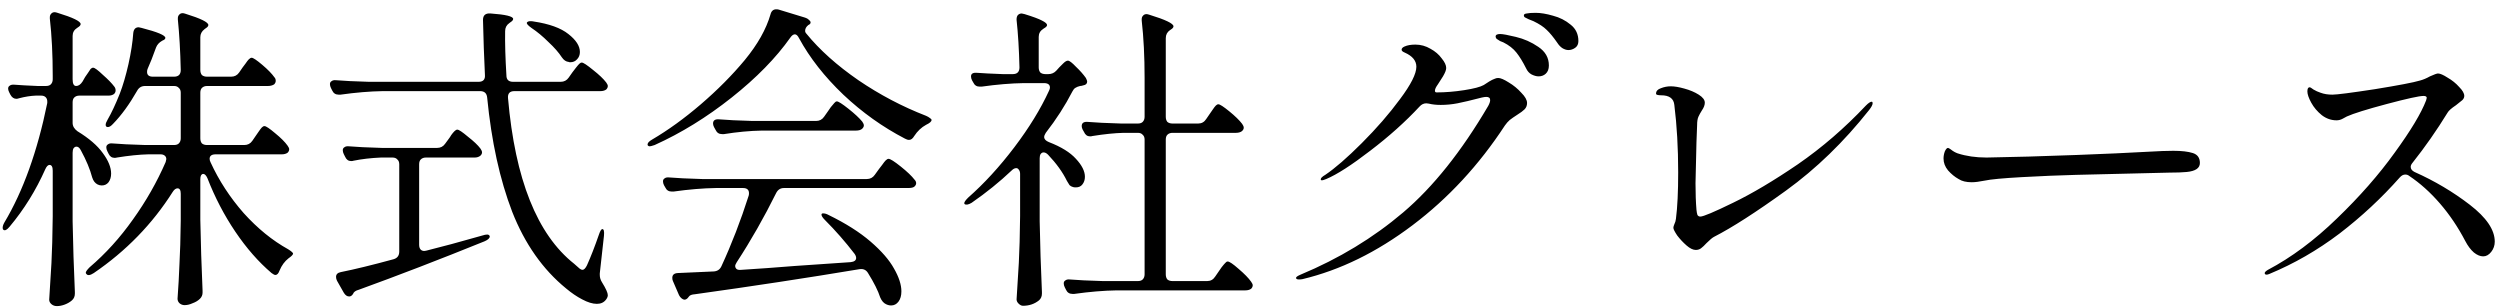 <?xml version="1.0" encoding="UTF-8"?>
<svg xmlns="http://www.w3.org/2000/svg" width="187" height="23" viewBox="0 0 187 23" fill="none">
  <path d="M5.696 6.432C5.872 6.432 6.032 6.32 6.176 6.096L6.368 5.76C6.432 5.68 6.504 5.576 6.584 5.448C6.664 5.32 6.728 5.224 6.776 5.16C6.84 5.096 6.904 5.064 6.968 5.064C7.08 5.064 7.32 5.24 7.688 5.592C8.072 5.928 8.36 6.224 8.552 6.48C8.616 6.56 8.648 6.656 8.648 6.768C8.648 6.864 8.608 6.952 8.528 7.032C8.416 7.112 8.28 7.152 8.12 7.152H5.936C5.776 7.152 5.648 7.2 5.552 7.296C5.472 7.376 5.432 7.496 5.432 7.656V9.192C5.432 9.432 5.552 9.64 5.792 9.816C6.656 10.344 7.288 10.888 7.688 11.448C8.104 12.008 8.312 12.52 8.312 12.984C8.312 13.24 8.248 13.456 8.12 13.632C7.992 13.792 7.824 13.872 7.616 13.872C7.504 13.872 7.4 13.848 7.304 13.8C7.112 13.704 6.976 13.528 6.896 13.272C6.736 12.664 6.456 11.992 6.056 11.256C5.96 11.064 5.848 10.968 5.72 10.968C5.64 10.968 5.568 11.008 5.504 11.088C5.456 11.168 5.432 11.28 5.432 11.424V16.56C5.464 18.304 5.52 20.064 5.6 21.84V21.96C5.6 22.168 5.528 22.336 5.384 22.464C5.24 22.592 5.064 22.696 4.856 22.776C4.648 22.856 4.448 22.896 4.256 22.896C4.096 22.896 3.96 22.848 3.848 22.752C3.736 22.656 3.68 22.544 3.68 22.416C3.744 21.472 3.8 20.56 3.848 19.68C3.896 18.784 3.928 17.616 3.944 16.176V12.768C3.944 12.48 3.864 12.336 3.704 12.336C3.592 12.336 3.488 12.44 3.392 12.648C2.688 14.232 1.8 15.664 0.728 16.944C0.52 17.2 0.36 17.28 0.248 17.184C0.216 17.152 0.2 17.104 0.2 17.04C0.2 16.928 0.24 16.8 0.32 16.656C1.728 14.304 2.8 11.32 3.536 7.704V7.584C3.536 7.456 3.496 7.352 3.416 7.272C3.336 7.192 3.224 7.152 3.08 7.152H2.672C2.288 7.168 1.88 7.232 1.448 7.344C1.352 7.376 1.28 7.392 1.232 7.392C1.04 7.392 0.888 7.288 0.776 7.08L0.68 6.888C0.632 6.792 0.608 6.704 0.608 6.624C0.608 6.528 0.648 6.456 0.728 6.408C0.808 6.344 0.928 6.32 1.088 6.336C1.472 6.368 2.048 6.4 2.816 6.432H3.44C3.6 6.432 3.72 6.392 3.8 6.312C3.896 6.216 3.944 6.088 3.944 5.928V5.688C3.944 4.088 3.872 2.656 3.728 1.392V1.296C3.728 1.184 3.76 1.096 3.824 1.032C3.888 0.952 3.976 0.912 4.088 0.912C4.136 0.912 4.208 0.928 4.304 0.96C5.456 1.312 6.032 1.592 6.032 1.8C6.032 1.88 5.968 1.96 5.84 2.04L5.768 2.088C5.544 2.232 5.432 2.432 5.432 2.688V5.928C5.432 6.264 5.52 6.432 5.696 6.432ZM18.272 10.848C18.528 10.848 18.728 10.744 18.872 10.536L19.136 10.152C19.2 10.072 19.272 9.968 19.352 9.84C19.448 9.696 19.528 9.592 19.592 9.528C19.656 9.464 19.72 9.432 19.784 9.432C19.896 9.432 20.16 9.608 20.576 9.96C21.008 10.312 21.32 10.624 21.512 10.896C21.592 11.008 21.632 11.096 21.632 11.16C21.632 11.256 21.592 11.344 21.512 11.424C21.4 11.504 21.256 11.544 21.08 11.544H16.136C15.832 11.544 15.68 11.656 15.68 11.88C15.68 11.96 15.704 12.048 15.752 12.144C16.376 13.504 17.2 14.768 18.224 15.936C19.264 17.088 20.376 17.992 21.56 18.648C21.816 18.808 21.936 18.92 21.92 18.984C21.904 19.064 21.792 19.176 21.584 19.32C21.296 19.544 21.072 19.848 20.912 20.232C20.832 20.456 20.728 20.568 20.6 20.568C20.536 20.568 20.44 20.52 20.312 20.424C19.336 19.592 18.432 18.56 17.6 17.328C16.768 16.096 16.072 14.76 15.512 13.32C15.416 13.112 15.312 13.008 15.2 13.008C15.136 13.008 15.08 13.048 15.032 13.128C15 13.192 14.984 13.288 14.984 13.416V16.44C15.016 18.168 15.072 19.936 15.152 21.744V21.888C15.152 22.064 15.088 22.216 14.96 22.344C14.816 22.488 14.632 22.6 14.408 22.68C14.2 22.776 14 22.824 13.808 22.824C13.664 22.824 13.536 22.776 13.424 22.68C13.328 22.584 13.28 22.472 13.28 22.344C13.344 21.464 13.392 20.6 13.424 19.752C13.472 18.904 13.504 17.824 13.52 16.512V14.496C13.52 14.224 13.44 14.088 13.28 14.088C13.152 14.088 13.032 14.176 12.92 14.352C11.4 16.752 9.432 18.776 7.016 20.424C6.744 20.6 6.56 20.624 6.464 20.496C6.432 20.464 6.416 20.432 6.416 20.4C6.416 20.32 6.512 20.184 6.704 19.992C7.904 18.968 8.984 17.776 9.944 16.416C10.92 15.056 11.736 13.624 12.392 12.12L12.44 11.904C12.44 11.792 12.4 11.704 12.32 11.64C12.24 11.576 12.136 11.544 12.008 11.544H11.096C10.424 11.56 9.64 11.64 8.744 11.784C8.696 11.8 8.64 11.808 8.576 11.808C8.368 11.808 8.216 11.704 8.12 11.496L8.024 11.304C7.976 11.208 7.952 11.112 7.952 11.016C7.952 10.92 7.992 10.848 8.072 10.8C8.152 10.736 8.264 10.712 8.408 10.728C8.952 10.776 9.776 10.816 10.88 10.848H13.016C13.176 10.848 13.296 10.808 13.376 10.728C13.472 10.632 13.52 10.504 13.52 10.344V6.936C13.52 6.776 13.472 6.656 13.376 6.576C13.296 6.48 13.176 6.432 13.016 6.432H10.856C10.584 6.432 10.384 6.552 10.256 6.792C9.68 7.8 9.08 8.624 8.456 9.264C8.312 9.424 8.184 9.504 8.072 9.504C7.96 9.504 7.904 9.448 7.904 9.336C7.904 9.24 7.952 9.112 8.048 8.952C8.336 8.456 8.64 7.808 8.96 7.008C9.2 6.384 9.416 5.648 9.608 4.8C9.8 3.936 9.92 3.16 9.968 2.472C10 2.184 10.136 2.04 10.376 2.04L10.592 2.088C11.776 2.392 12.368 2.64 12.368 2.832C12.368 2.912 12.304 2.976 12.176 3.024L12.128 3.048C11.904 3.176 11.752 3.344 11.672 3.552C11.432 4.224 11.224 4.752 11.048 5.136C11.016 5.2 11 5.28 11 5.376C11 5.616 11.144 5.736 11.432 5.736H13.016C13.352 5.736 13.52 5.568 13.52 5.232C13.488 3.824 13.416 2.568 13.304 1.464V1.368C13.304 1.256 13.336 1.168 13.4 1.104C13.464 1.024 13.552 0.984 13.664 0.984C13.712 0.984 13.784 1 13.88 1.032C15.016 1.384 15.584 1.664 15.584 1.872C15.584 1.952 15.52 2.032 15.392 2.112L15.296 2.184C15.088 2.344 14.984 2.544 14.984 2.784V5.232C14.984 5.392 15.024 5.52 15.104 5.616C15.2 5.696 15.328 5.736 15.488 5.736H17.288C17.544 5.736 17.744 5.632 17.888 5.424L18.152 5.04C18.2 4.976 18.272 4.88 18.368 4.752C18.464 4.608 18.544 4.504 18.608 4.44C18.688 4.36 18.76 4.32 18.824 4.32C18.936 4.32 19.2 4.496 19.616 4.848C20.032 5.2 20.336 5.512 20.528 5.784C20.592 5.848 20.624 5.936 20.624 6.048C20.624 6.144 20.584 6.232 20.504 6.312C20.376 6.392 20.224 6.432 20.048 6.432H15.488C15.328 6.432 15.2 6.48 15.104 6.576C15.024 6.656 14.984 6.776 14.984 6.936V10.344C14.984 10.504 15.024 10.632 15.104 10.728C15.2 10.808 15.328 10.848 15.488 10.848H18.272ZM41.936 6.12C42.192 6.12 42.392 6.016 42.536 5.808L42.824 5.4C42.888 5.32 42.968 5.216 43.064 5.088C43.176 4.944 43.264 4.84 43.328 4.776C43.392 4.712 43.456 4.68 43.52 4.68C43.632 4.68 43.912 4.864 44.36 5.232C44.808 5.584 45.136 5.896 45.344 6.168C45.424 6.28 45.464 6.368 45.464 6.432C45.464 6.528 45.424 6.616 45.344 6.696C45.232 6.776 45.088 6.816 44.912 6.816H38.48C38.128 6.816 37.968 6.992 38 7.344C38.528 13.408 40.176 17.536 42.944 19.728L43.352 20.088C43.432 20.152 43.504 20.184 43.568 20.184C43.68 20.184 43.792 20.072 43.904 19.848C44.192 19.208 44.488 18.448 44.792 17.568C44.888 17.28 44.976 17.136 45.056 17.136C45.168 17.136 45.208 17.304 45.176 17.64L44.864 20.448V20.568C44.864 20.76 44.92 20.944 45.032 21.12C45.32 21.584 45.464 21.904 45.464 22.08C45.464 22.176 45.424 22.28 45.344 22.392C45.184 22.616 44.952 22.728 44.648 22.728C44.328 22.728 43.96 22.616 43.544 22.392C43.144 22.184 42.744 21.912 42.344 21.576C40.6 20.152 39.256 18.24 38.312 15.84C37.384 13.424 36.76 10.576 36.44 7.296C36.408 6.976 36.232 6.816 35.912 6.816H28.64C27.664 6.832 26.608 6.92 25.472 7.08H25.328C25.104 7.08 24.944 6.976 24.848 6.768L24.752 6.576C24.704 6.48 24.68 6.384 24.68 6.288C24.68 6.192 24.72 6.12 24.8 6.072C24.88 6.008 24.992 5.984 25.136 6C25.68 6.048 26.504 6.088 27.608 6.12H35.792C36.144 6.12 36.304 5.944 36.272 5.592C36.208 4.28 36.16 2.912 36.128 1.488C36.128 1.136 36.32 0.976 36.704 1.008C37.824 1.088 38.384 1.224 38.384 1.416C38.384 1.496 38.32 1.576 38.192 1.656L38.096 1.728C37.888 1.872 37.784 2.072 37.784 2.328C37.768 3.24 37.8 4.344 37.88 5.64C37.88 5.96 38.048 6.12 38.384 6.12H41.936ZM39.752 2.088C39.48 1.896 39.368 1.76 39.416 1.68C39.464 1.616 39.552 1.584 39.68 1.584C39.776 1.584 39.856 1.592 39.92 1.608C41.088 1.784 41.952 2.096 42.512 2.544C43.088 2.992 43.376 3.44 43.376 3.888C43.376 4.112 43.304 4.296 43.16 4.44C43.032 4.584 42.864 4.656 42.656 4.656C42.592 4.656 42.552 4.648 42.536 4.632C42.344 4.616 42.176 4.504 42.032 4.296C41.792 3.928 41.456 3.544 41.024 3.144C40.608 2.728 40.184 2.376 39.752 2.088ZM32.696 11.064C32.952 11.064 33.152 10.96 33.296 10.752L33.56 10.392C33.624 10.312 33.688 10.216 33.752 10.104C33.832 9.992 33.912 9.896 33.992 9.816C34.072 9.736 34.144 9.696 34.208 9.696C34.32 9.696 34.584 9.872 35 10.224C35.432 10.56 35.744 10.856 35.936 11.112C36.016 11.224 36.056 11.32 36.056 11.4C36.056 11.496 36.008 11.584 35.912 11.664C35.8 11.744 35.664 11.784 35.504 11.784H31.856C31.696 11.784 31.568 11.832 31.472 11.928C31.392 12.008 31.352 12.128 31.352 12.288V18.312C31.352 18.488 31.4 18.616 31.496 18.696C31.592 18.776 31.728 18.792 31.904 18.744C33.008 18.472 34.4 18.096 36.08 17.616C36.224 17.568 36.344 17.544 36.44 17.544C36.536 17.544 36.6 17.584 36.632 17.664V17.688C36.632 17.816 36.504 17.936 36.248 18.048C32.888 19.408 29.752 20.616 26.84 21.672C26.6 21.736 26.456 21.84 26.408 21.984C26.328 22.112 26.232 22.176 26.12 22.176C25.96 22.176 25.824 22.08 25.712 21.888L25.208 21C25.16 20.904 25.136 20.808 25.136 20.712C25.136 20.52 25.256 20.4 25.496 20.352C26.536 20.144 27.848 19.824 29.432 19.392C29.72 19.312 29.864 19.12 29.864 18.816V12.288C29.864 12.128 29.816 12.008 29.72 11.928C29.64 11.832 29.52 11.784 29.36 11.784H28.496C27.744 11.816 27.056 11.896 26.432 12.024C26.4 12.04 26.344 12.048 26.264 12.048C26.056 12.048 25.904 11.936 25.808 11.712L25.712 11.52C25.664 11.424 25.64 11.328 25.64 11.232C25.64 11.136 25.68 11.064 25.76 11.016C25.84 10.952 25.952 10.928 26.096 10.944C26.64 10.992 27.464 11.032 28.568 11.064H32.696ZM59.768 2.856C59.672 2.664 59.568 2.568 59.456 2.568C59.344 2.568 59.232 2.648 59.12 2.808C58.048 4.328 56.584 5.824 54.728 7.296C52.872 8.768 50.952 9.952 48.968 10.848C48.776 10.912 48.656 10.944 48.608 10.944C48.528 10.944 48.472 10.912 48.44 10.848V10.8C48.44 10.688 48.552 10.568 48.776 10.44C49.976 9.736 51.192 8.856 52.424 7.8C53.672 6.728 54.768 5.624 55.712 4.488C56.672 3.32 57.312 2.184 57.632 1.08C57.696 0.824 57.84 0.696 58.064 0.696C58.144 0.696 58.208 0.704 58.256 0.72L60.224 1.32C60.336 1.352 60.432 1.408 60.512 1.488C60.592 1.552 60.632 1.616 60.632 1.68C60.632 1.76 60.576 1.824 60.464 1.872C60.304 2 60.224 2.144 60.224 2.304C60.224 2.384 60.256 2.456 60.32 2.52C61.312 3.736 62.608 4.896 64.208 6C65.808 7.088 67.496 7.976 69.272 8.664C69.384 8.712 69.48 8.768 69.56 8.832C69.64 8.88 69.68 8.928 69.68 8.976C69.68 9.088 69.544 9.208 69.272 9.336C68.92 9.528 68.624 9.808 68.384 10.176C68.272 10.368 68.144 10.464 68 10.464C67.904 10.464 67.8 10.432 67.688 10.368C66.024 9.504 64.488 8.408 63.08 7.08C61.672 5.736 60.568 4.328 59.768 2.856ZM56.984 9.768C56.088 9.784 55.144 9.872 54.152 10.032H54.008C53.784 10.032 53.624 9.928 53.528 9.72L53.408 9.504C53.36 9.408 53.336 9.32 53.336 9.24C53.336 9 53.496 8.896 53.816 8.928C54.36 8.976 55.184 9.016 56.288 9.048H61.04C61.296 9.048 61.496 8.944 61.64 8.736L61.928 8.328C61.976 8.248 62.048 8.144 62.144 8.016C62.256 7.872 62.344 7.768 62.408 7.704C62.472 7.624 62.536 7.584 62.6 7.584C62.712 7.584 63 7.768 63.464 8.136C63.928 8.504 64.272 8.824 64.496 9.096C64.576 9.208 64.616 9.304 64.616 9.384C64.616 9.464 64.576 9.544 64.496 9.624C64.4 9.72 64.24 9.768 64.016 9.768H56.984ZM55.112 19.608C55.032 19.736 54.992 19.832 54.992 19.896C54.992 19.992 55.032 20.072 55.112 20.136C55.192 20.184 55.304 20.2 55.448 20.184C56.728 20.104 58.056 20.008 59.432 19.896L63.632 19.608C63.904 19.576 64.04 19.472 64.04 19.296C64.04 19.2 64 19.096 63.92 18.984C63.232 18.088 62.496 17.248 61.712 16.464C61.536 16.288 61.448 16.152 61.448 16.056C61.448 15.992 61.488 15.96 61.568 15.96C61.696 15.96 61.832 16 61.976 16.08C63.256 16.704 64.304 17.368 65.12 18.072C65.936 18.776 66.52 19.448 66.872 20.088C67.24 20.728 67.424 21.296 67.424 21.792C67.424 22.112 67.352 22.368 67.208 22.56C67.064 22.752 66.88 22.848 66.656 22.848C66.528 22.848 66.4 22.816 66.272 22.752C66.096 22.672 65.952 22.504 65.84 22.248C65.68 21.752 65.376 21.144 64.928 20.424C64.784 20.184 64.568 20.088 64.28 20.136C60.344 20.792 56.248 21.416 51.992 22.008C51.752 22.024 51.6 22.08 51.536 22.176L51.44 22.296C51.36 22.376 51.28 22.416 51.2 22.416C51.136 22.416 51.064 22.384 50.984 22.32C50.904 22.256 50.84 22.176 50.792 22.08L50.336 21.024C50.304 20.96 50.288 20.88 50.288 20.784C50.288 20.56 50.424 20.44 50.696 20.424L53.384 20.304C53.656 20.288 53.848 20.16 53.96 19.92C54.728 18.256 55.408 16.496 56 14.64C56.016 14.592 56.024 14.528 56.024 14.448C56.024 14.192 55.872 14.064 55.568 14.064H53.552C52.576 14.08 51.52 14.168 50.384 14.328H50.24C50.016 14.328 49.856 14.224 49.76 14.016L49.664 13.848C49.616 13.752 49.592 13.656 49.592 13.56C49.592 13.464 49.632 13.392 49.712 13.344C49.792 13.28 49.904 13.256 50.048 13.272C50.592 13.32 51.416 13.36 52.52 13.392H64.832C65.088 13.392 65.288 13.288 65.432 13.08L65.744 12.648C65.792 12.584 65.872 12.48 65.984 12.336C66.096 12.176 66.184 12.064 66.248 12C66.328 11.92 66.4 11.88 66.464 11.88C66.592 11.88 66.896 12.072 67.376 12.456C67.856 12.84 68.2 13.168 68.408 13.44C68.488 13.52 68.528 13.608 68.528 13.704C68.528 13.8 68.48 13.888 68.384 13.968C68.304 14.032 68.152 14.064 67.928 14.064H58.64C58.384 14.064 58.192 14.184 58.064 14.424C57.152 16.264 56.168 17.992 55.112 19.608ZM76.304 13.008C76.304 12.88 76.272 12.776 76.208 12.696C76.16 12.616 76.096 12.576 76.016 12.576C75.904 12.576 75.792 12.632 75.68 12.744C74.768 13.608 73.768 14.416 72.68 15.168C72.44 15.312 72.264 15.344 72.152 15.264C72.136 15.248 72.128 15.224 72.128 15.192C72.128 15.112 72.224 14.976 72.416 14.784C73.616 13.728 74.768 12.472 75.872 11.016C76.976 9.56 77.84 8.152 78.464 6.792C78.512 6.696 78.536 6.616 78.536 6.552C78.536 6.328 78.384 6.216 78.08 6.216H76.592C75.616 6.232 74.56 6.32 73.424 6.48H73.28C73.056 6.48 72.896 6.376 72.8 6.168L72.704 6C72.656 5.904 72.632 5.808 72.632 5.712C72.632 5.504 72.792 5.416 73.112 5.448C73.512 5.48 74.144 5.512 75.008 5.544H75.752C76.088 5.544 76.256 5.376 76.256 5.04C76.224 3.696 76.152 2.512 76.04 1.488V1.44C76.04 1.312 76.072 1.208 76.136 1.128C76.216 1.048 76.312 1.008 76.424 1.008L76.64 1.056C77.264 1.248 77.696 1.408 77.936 1.536C78.192 1.664 78.32 1.776 78.32 1.872C78.32 1.952 78.248 2.032 78.104 2.112L78.032 2.16C77.808 2.304 77.696 2.504 77.696 2.76V5.04C77.696 5.2 77.736 5.328 77.816 5.424C77.912 5.504 78.04 5.544 78.2 5.544H78.416C78.656 5.544 78.856 5.456 79.016 5.28L79.232 5.04C79.296 4.976 79.392 4.88 79.52 4.752C79.664 4.608 79.784 4.536 79.88 4.536C79.992 4.536 80.192 4.688 80.48 4.992C80.784 5.28 81.032 5.56 81.224 5.832C81.288 5.96 81.32 6.048 81.32 6.096C81.32 6.256 81.224 6.352 81.032 6.384C80.936 6.416 80.856 6.432 80.792 6.432C80.648 6.464 80.528 6.512 80.432 6.576C80.352 6.624 80.28 6.712 80.216 6.84C79.672 7.896 79.008 8.928 78.224 9.936C78.144 10.064 78.104 10.168 78.104 10.248C78.104 10.408 78.224 10.536 78.464 10.632C79.376 10.984 80.048 11.4 80.48 11.88C80.928 12.36 81.152 12.808 81.152 13.224C81.152 13.448 81.088 13.64 80.96 13.8C80.848 13.944 80.688 14.016 80.48 14.016C80.384 14.016 80.312 14.008 80.264 13.992C80.152 13.96 80.064 13.912 80 13.848C79.952 13.768 79.888 13.664 79.808 13.536C79.488 12.88 79.016 12.224 78.392 11.568C78.28 11.456 78.168 11.4 78.056 11.4C77.976 11.4 77.904 11.44 77.84 11.52C77.792 11.6 77.768 11.704 77.768 11.832V16.56C77.8 18.304 77.856 20.064 77.936 21.84V21.96C77.936 22.168 77.864 22.336 77.72 22.464C77.384 22.736 76.984 22.872 76.52 22.872C76.408 22.872 76.296 22.816 76.184 22.704C76.088 22.608 76.04 22.504 76.04 22.392C76.104 21.448 76.16 20.536 76.208 19.656C76.256 18.76 76.288 17.592 76.304 16.152V13.008ZM89.624 9.24C89.88 9.24 90.08 9.128 90.224 8.904L90.488 8.52C90.552 8.44 90.624 8.336 90.704 8.208C90.8 8.064 90.88 7.96 90.944 7.896C91.008 7.832 91.072 7.8 91.136 7.8C91.248 7.8 91.52 7.976 91.952 8.328C92.384 8.68 92.704 8.992 92.912 9.264C92.992 9.376 93.032 9.472 93.032 9.552C93.032 9.648 92.984 9.736 92.888 9.816C92.776 9.896 92.632 9.936 92.456 9.936H87.704C87.544 9.936 87.416 9.984 87.32 10.08C87.24 10.16 87.2 10.28 87.2 10.44V20.52C87.2 20.68 87.24 20.808 87.32 20.904C87.416 20.984 87.544 21.024 87.704 21.024H90.296C90.552 21.024 90.752 20.912 90.896 20.688L91.16 20.304C91.208 20.224 91.28 20.12 91.376 19.992C91.488 19.848 91.576 19.744 91.64 19.68C91.704 19.6 91.768 19.56 91.832 19.56C91.96 19.56 92.232 19.744 92.648 20.112C93.08 20.48 93.392 20.8 93.584 21.072C93.664 21.184 93.704 21.272 93.704 21.336C93.704 21.432 93.664 21.52 93.584 21.6C93.472 21.68 93.328 21.72 93.152 21.72H83.528C82.552 21.736 81.496 21.824 80.36 21.984H80.216C79.992 21.984 79.832 21.88 79.736 21.672L79.64 21.48C79.592 21.384 79.568 21.288 79.568 21.192C79.568 21.096 79.608 21.024 79.688 20.976C79.768 20.912 79.88 20.888 80.024 20.904C80.568 20.952 81.392 20.992 82.496 21.024H85.112C85.272 21.024 85.392 20.984 85.472 20.904C85.568 20.808 85.616 20.68 85.616 20.52V10.44C85.616 10.28 85.568 10.16 85.472 10.08C85.392 9.984 85.272 9.936 85.112 9.936H84.056C83.384 9.952 82.6 10.032 81.704 10.176C81.672 10.192 81.616 10.2 81.536 10.2C81.328 10.2 81.176 10.088 81.08 9.864L80.984 9.696C80.936 9.6 80.912 9.512 80.912 9.432C80.912 9.192 81.072 9.088 81.392 9.12C81.936 9.168 82.76 9.208 83.864 9.24H85.112C85.272 9.24 85.392 9.2 85.472 9.12C85.568 9.024 85.616 8.896 85.616 8.736V5.832C85.616 4.232 85.544 2.8 85.4 1.536V1.44C85.4 1.328 85.432 1.24 85.496 1.176C85.56 1.096 85.648 1.056 85.76 1.056C85.808 1.056 85.88 1.072 85.976 1.104C87.176 1.472 87.776 1.76 87.776 1.968C87.776 2.048 87.712 2.128 87.584 2.208L87.512 2.256C87.304 2.4 87.2 2.6 87.2 2.856V8.736C87.2 8.896 87.24 9.024 87.32 9.12C87.416 9.2 87.544 9.24 87.704 9.24H89.624ZM114.872 0.96C115.24 0.96 115.672 1.032 116.168 1.176C116.664 1.304 117.104 1.528 117.488 1.848C117.872 2.152 118.064 2.56 118.064 3.072C118.064 3.296 117.984 3.464 117.824 3.576C117.664 3.688 117.496 3.744 117.32 3.744C117.176 3.744 117.024 3.696 116.864 3.6C116.72 3.504 116.592 3.368 116.48 3.192C116.192 2.776 115.928 2.456 115.688 2.232C115.464 2.008 115.136 1.792 114.704 1.584C114.592 1.536 114.472 1.488 114.344 1.44C114.216 1.376 114.12 1.328 114.056 1.296C114.008 1.264 113.984 1.216 113.984 1.152C113.984 1.072 114.056 1.024 114.2 1.008C114.344 0.976 114.568 0.96 114.872 0.96ZM112.208 2.544C112.4 2.544 112.792 2.616 113.384 2.76C113.992 2.904 114.552 3.152 115.064 3.504C115.592 3.856 115.856 4.32 115.856 4.896C115.856 5.168 115.776 5.376 115.616 5.52C115.472 5.648 115.296 5.712 115.088 5.712C114.928 5.712 114.752 5.664 114.56 5.568C114.384 5.472 114.248 5.32 114.152 5.112C113.912 4.632 113.672 4.24 113.432 3.936C113.192 3.632 112.864 3.376 112.448 3.168C112.416 3.152 112.336 3.12 112.208 3.072C112.096 3.008 112.008 2.952 111.944 2.904C111.896 2.84 111.872 2.784 111.872 2.736C111.872 2.608 111.984 2.544 112.208 2.544ZM112.064 5.832C112.24 5.832 112.504 5.944 112.856 6.168C113.208 6.376 113.52 6.632 113.792 6.936C114.08 7.224 114.224 7.48 114.224 7.704C114.224 7.896 114.16 8.056 114.032 8.184C113.92 8.296 113.736 8.432 113.48 8.592C113.256 8.736 113.072 8.864 112.928 8.976C112.8 9.088 112.68 9.224 112.568 9.384C110.632 12.344 108.328 14.832 105.656 16.848C102.984 18.864 100.24 20.208 97.424 20.88C97.344 20.896 97.256 20.904 97.16 20.904C97.016 20.904 96.944 20.864 96.944 20.784C96.944 20.72 97.056 20.64 97.28 20.544C100.16 19.344 102.72 17.792 104.96 15.888C107.2 13.984 109.32 11.328 111.32 7.92C111.416 7.744 111.464 7.6 111.464 7.488C111.464 7.328 111.368 7.248 111.176 7.248C111.096 7.248 110.984 7.264 110.84 7.296C110.04 7.504 109.432 7.648 109.016 7.728C108.6 7.808 108.184 7.848 107.768 7.848C107.432 7.848 107.136 7.816 106.88 7.752L106.688 7.728C106.496 7.728 106.328 7.808 106.184 7.968C105.128 9.104 103.896 10.208 102.488 11.28C101.096 12.352 100 13.056 99.2 13.392C99.04 13.456 98.936 13.488 98.888 13.488C98.824 13.488 98.792 13.464 98.792 13.416C98.792 13.368 98.816 13.32 98.864 13.272C98.928 13.208 99.016 13.144 99.128 13.08C99.864 12.584 100.776 11.792 101.864 10.704C102.968 9.6 103.92 8.504 104.72 7.416C105.536 6.328 105.944 5.52 105.944 4.992C105.944 4.544 105.656 4.192 105.08 3.936C104.92 3.872 104.84 3.8 104.84 3.72C104.84 3.624 104.912 3.544 105.056 3.48C105.264 3.384 105.536 3.336 105.872 3.336C106.272 3.336 106.648 3.44 107 3.648C107.352 3.84 107.632 4.08 107.84 4.368C108.064 4.64 108.176 4.88 108.176 5.088C108.176 5.232 108.096 5.44 107.936 5.712L107.552 6.312C107.424 6.488 107.352 6.632 107.336 6.744C107.32 6.856 107.36 6.912 107.456 6.912C108.112 6.912 108.8 6.856 109.52 6.744C110.24 6.632 110.728 6.504 110.984 6.36C111.112 6.28 111.248 6.192 111.392 6.096C111.552 6 111.68 5.936 111.776 5.904C111.872 5.856 111.968 5.832 112.064 5.832ZM126.848 18.696C126.64 18.696 126.408 18.584 126.152 18.36C125.896 18.136 125.664 17.888 125.456 17.616C125.264 17.328 125.168 17.136 125.168 17.04C125.168 16.976 125.192 16.888 125.24 16.776C125.304 16.648 125.344 16.512 125.36 16.368C125.472 15.504 125.528 14.344 125.528 12.888C125.528 11.064 125.432 9.384 125.24 7.848C125.192 7.368 124.864 7.128 124.256 7.128C124.16 7.128 124.072 7.12 123.992 7.104C123.912 7.088 123.872 7.056 123.872 7.008C123.872 6.816 123.992 6.68 124.232 6.6C124.472 6.504 124.72 6.456 124.976 6.456C125.248 6.456 125.584 6.512 125.984 6.624C126.4 6.736 126.76 6.888 127.064 7.08C127.368 7.272 127.52 7.472 127.52 7.68C127.52 7.856 127.448 8.048 127.304 8.256C127.192 8.432 127.104 8.592 127.04 8.736C126.976 8.88 126.944 9.088 126.944 9.36L126.896 10.632C126.848 12.408 126.824 13.432 126.824 13.704C126.824 14.472 126.848 15.136 126.896 15.696C126.912 15.856 126.936 15.984 126.968 16.08C127.016 16.16 127.088 16.2 127.184 16.2C127.408 16.2 128.224 15.856 129.632 15.168C131.056 14.48 132.672 13.52 134.48 12.288C136.288 11.04 137.984 9.576 139.568 7.896C139.76 7.704 139.904 7.608 140 7.608C140.048 7.608 140.072 7.648 140.072 7.728C140.072 7.84 139.984 8.008 139.808 8.232C137.92 10.616 135.848 12.624 133.592 14.256C131.352 15.872 129.56 17.024 128.216 17.712C128.088 17.776 127.896 17.936 127.64 18.192C127.496 18.352 127.36 18.48 127.232 18.576C127.12 18.656 126.992 18.696 126.848 18.696ZM147.488 13.632C147.072 13.632 146.744 13.552 146.504 13.392C146.216 13.232 145.952 13.016 145.712 12.744C145.488 12.472 145.376 12.176 145.376 11.856C145.376 11.68 145.408 11.504 145.472 11.328C145.552 11.152 145.632 11.064 145.712 11.064C145.744 11.064 145.816 11.104 145.928 11.184C146.088 11.312 146.256 11.408 146.432 11.472C147.072 11.68 147.792 11.784 148.592 11.784C149.28 11.768 150.328 11.744 151.736 11.712C153.144 11.664 154.344 11.624 155.336 11.592C157.464 11.512 159.232 11.432 160.64 11.352C161.456 11.304 162.096 11.28 162.56 11.28C163.184 11.28 163.672 11.336 164.024 11.448C164.376 11.56 164.552 11.808 164.552 12.192C164.552 12.576 164.224 12.8 163.568 12.864C163.248 12.896 162.808 12.912 162.248 12.912L155.288 13.08C154.056 13.112 152.712 13.168 151.256 13.248C149.816 13.328 148.88 13.416 148.448 13.512C148.048 13.592 147.728 13.632 147.488 13.632ZM180.464 12.168C180.368 12.28 180.32 12.384 180.32 12.48C180.32 12.64 180.416 12.768 180.608 12.864C182.112 13.536 183.488 14.352 184.736 15.312C185.984 16.272 186.608 17.192 186.608 18.072C186.608 18.36 186.52 18.616 186.344 18.84C186.168 19.064 185.968 19.176 185.744 19.176C185.52 19.176 185.288 19.08 185.048 18.888C184.808 18.68 184.592 18.392 184.4 18.024C183.856 16.984 183.224 16.048 182.504 15.216C181.784 14.384 181.016 13.696 180.2 13.152C180.12 13.088 180.024 13.056 179.912 13.056C179.768 13.056 179.632 13.128 179.504 13.272C178.144 14.808 176.64 16.208 174.992 17.472C173.344 18.72 171.592 19.728 169.736 20.496C169.656 20.528 169.592 20.544 169.544 20.544C169.448 20.544 169.4 20.504 169.4 20.424C169.4 20.36 169.48 20.28 169.64 20.184C171.4 19.256 173.12 17.976 174.8 16.344C176.496 14.712 177.936 13.072 179.12 11.424C180.32 9.776 181.104 8.472 181.472 7.512L181.52 7.32C181.52 7.224 181.44 7.176 181.28 7.176C180.96 7.176 180.048 7.376 178.544 7.776C177.04 8.176 176.04 8.488 175.544 8.712C175.48 8.744 175.376 8.8 175.232 8.88C175.088 8.96 174.936 9 174.776 9C174.376 9 174.008 8.872 173.672 8.616C173.336 8.344 173.072 8.032 172.88 7.68C172.688 7.328 172.592 7.048 172.592 6.84C172.592 6.632 172.648 6.528 172.76 6.528C172.808 6.528 172.904 6.584 173.048 6.696C173.208 6.792 173.384 6.872 173.576 6.936C173.832 7.032 174.128 7.08 174.464 7.08C174.8 7.08 175.856 6.944 177.632 6.672C179.408 6.384 180.536 6.168 181.016 6.024C181.256 5.96 181.504 5.856 181.76 5.712C182.08 5.568 182.28 5.496 182.36 5.496C182.52 5.496 182.76 5.6 183.08 5.808C183.416 6 183.704 6.232 183.944 6.504C184.2 6.76 184.328 6.984 184.328 7.176C184.328 7.288 184.28 7.392 184.184 7.488C184.088 7.568 183.928 7.696 183.704 7.872C183.368 8.096 183.16 8.28 183.08 8.424C182.264 9.752 181.392 11 180.464 12.168Z" fill="black"></path>
</svg>
